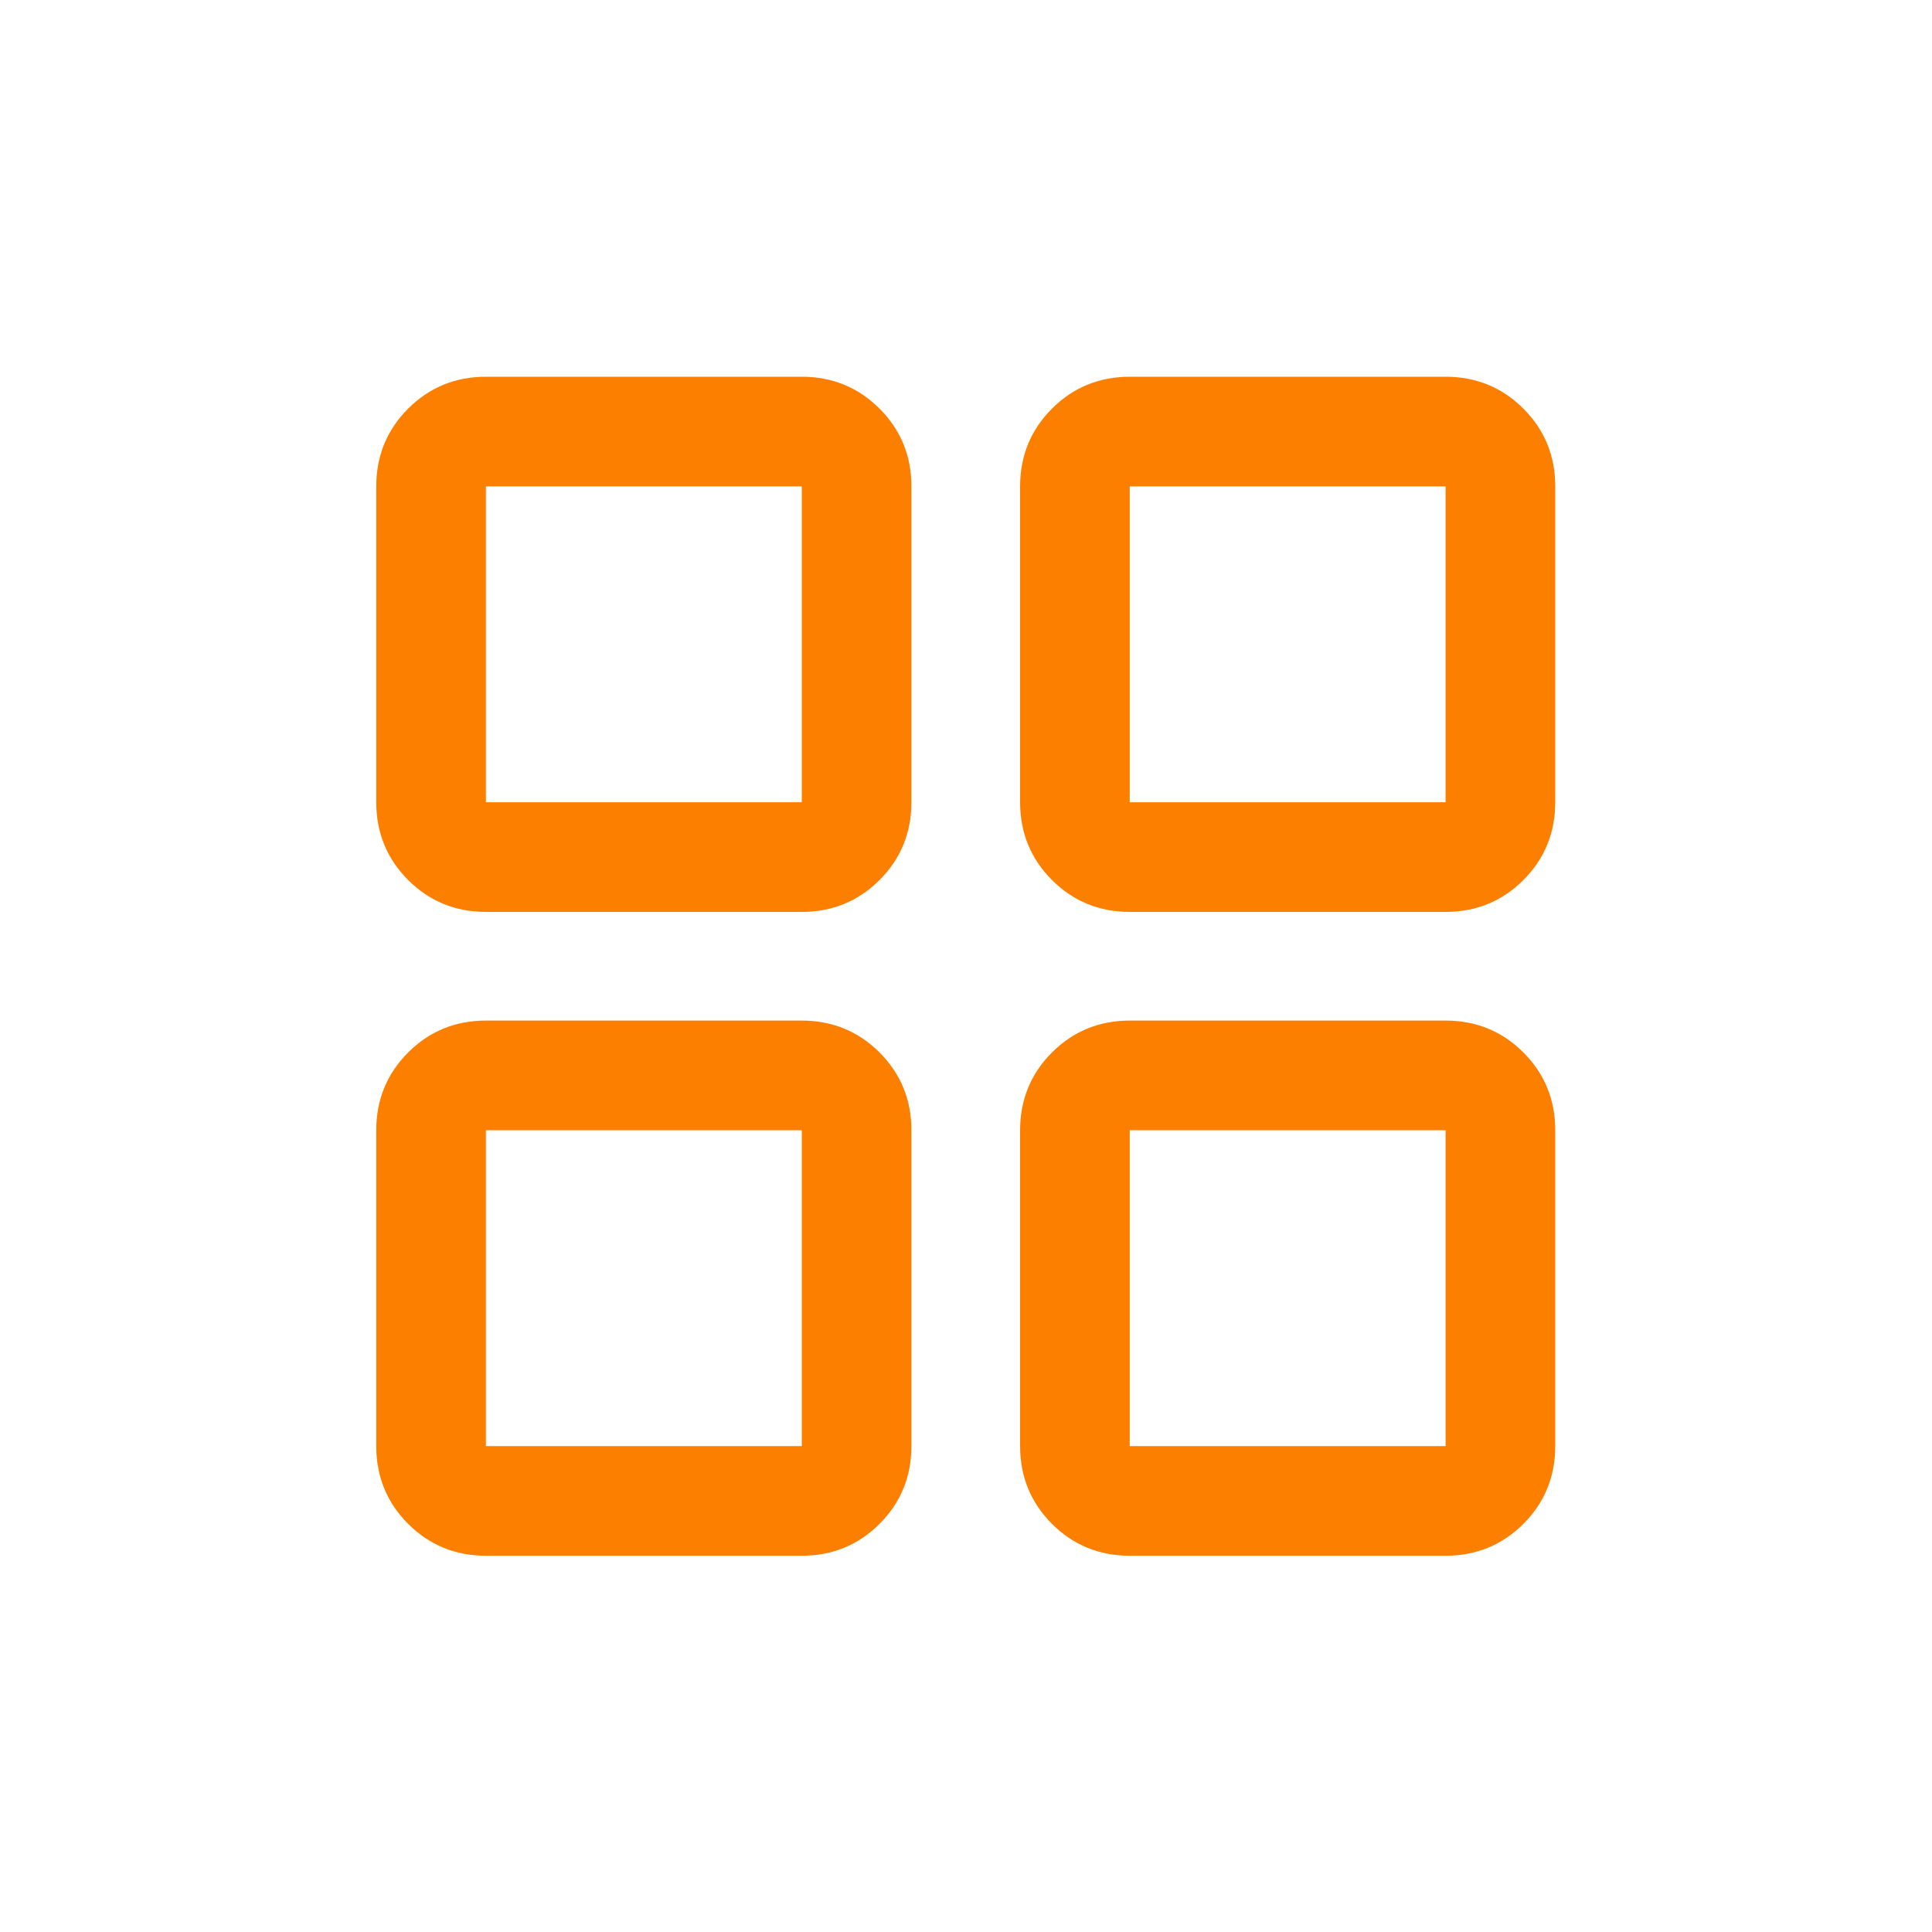 <?xml version="1.0" encoding="UTF-8"?>
<svg id="Layer_1" data-name="Layer 1" xmlns="http://www.w3.org/2000/svg" viewBox="0 0 40 40">
  <defs>
    <style>
      .cls-1 {
        fill: #fd7f00;
      }
    </style>
  </defs>
  <path class="cls-1" d="M10.06,18.88c-.63,0-1.17-.22-1.61-.66-.44-.44-.66-.98-.66-1.61v-6.54c0-.63,.22-1.17,.66-1.61,.44-.44,.98-.66,1.61-.66h6.54c.63,0,1.17,.22,1.61,.66,.44,.44,.66,.98,.66,1.61v6.54c0,.63-.22,1.17-.66,1.61-.44,.44-.98,.66-1.61,.66h-6.54Zm0,13.33c-.63,0-1.17-.22-1.61-.66-.44-.44-.66-.98-.66-1.61v-6.54c0-.63,.22-1.17,.66-1.61,.44-.44,.98-.66,1.61-.66h6.54c.63,0,1.17,.22,1.61,.66,.44,.44,.66,.98,.66,1.61v6.54c0,.63-.22,1.17-.66,1.61-.44,.44-.98,.66-1.61,.66h-6.54Zm13.33-13.33c-.63,0-1.17-.22-1.61-.66-.44-.44-.66-.98-.66-1.61v-6.54c0-.63,.22-1.17,.66-1.61,.44-.44,.98-.66,1.61-.66h6.54c.63,0,1.17,.22,1.61,.66,.44,.44,.66,.98,.66,1.61v6.54c0,.63-.22,1.17-.66,1.61-.44,.44-.98,.66-1.61,.66h-6.54Zm0,13.33c-.63,0-1.17-.22-1.61-.66-.44-.44-.66-.98-.66-1.61v-6.54c0-.63,.22-1.17,.66-1.61,.44-.44,.98-.66,1.61-.66h6.54c.63,0,1.17,.22,1.61,.66,.44,.44,.66,.98,.66,1.61v6.54c0,.63-.22,1.17-.66,1.61-.44,.44-.98,.66-1.61,.66h-6.54Zm-13.33-15.6h6.54v-6.54h-6.54v6.54Zm13.33,0h6.54v-6.54h-6.54v6.54Zm0,13.33h6.54v-6.54h-6.54v6.54Zm-13.33,0h6.54v-6.54h-6.54v6.54Z"/>
</svg>